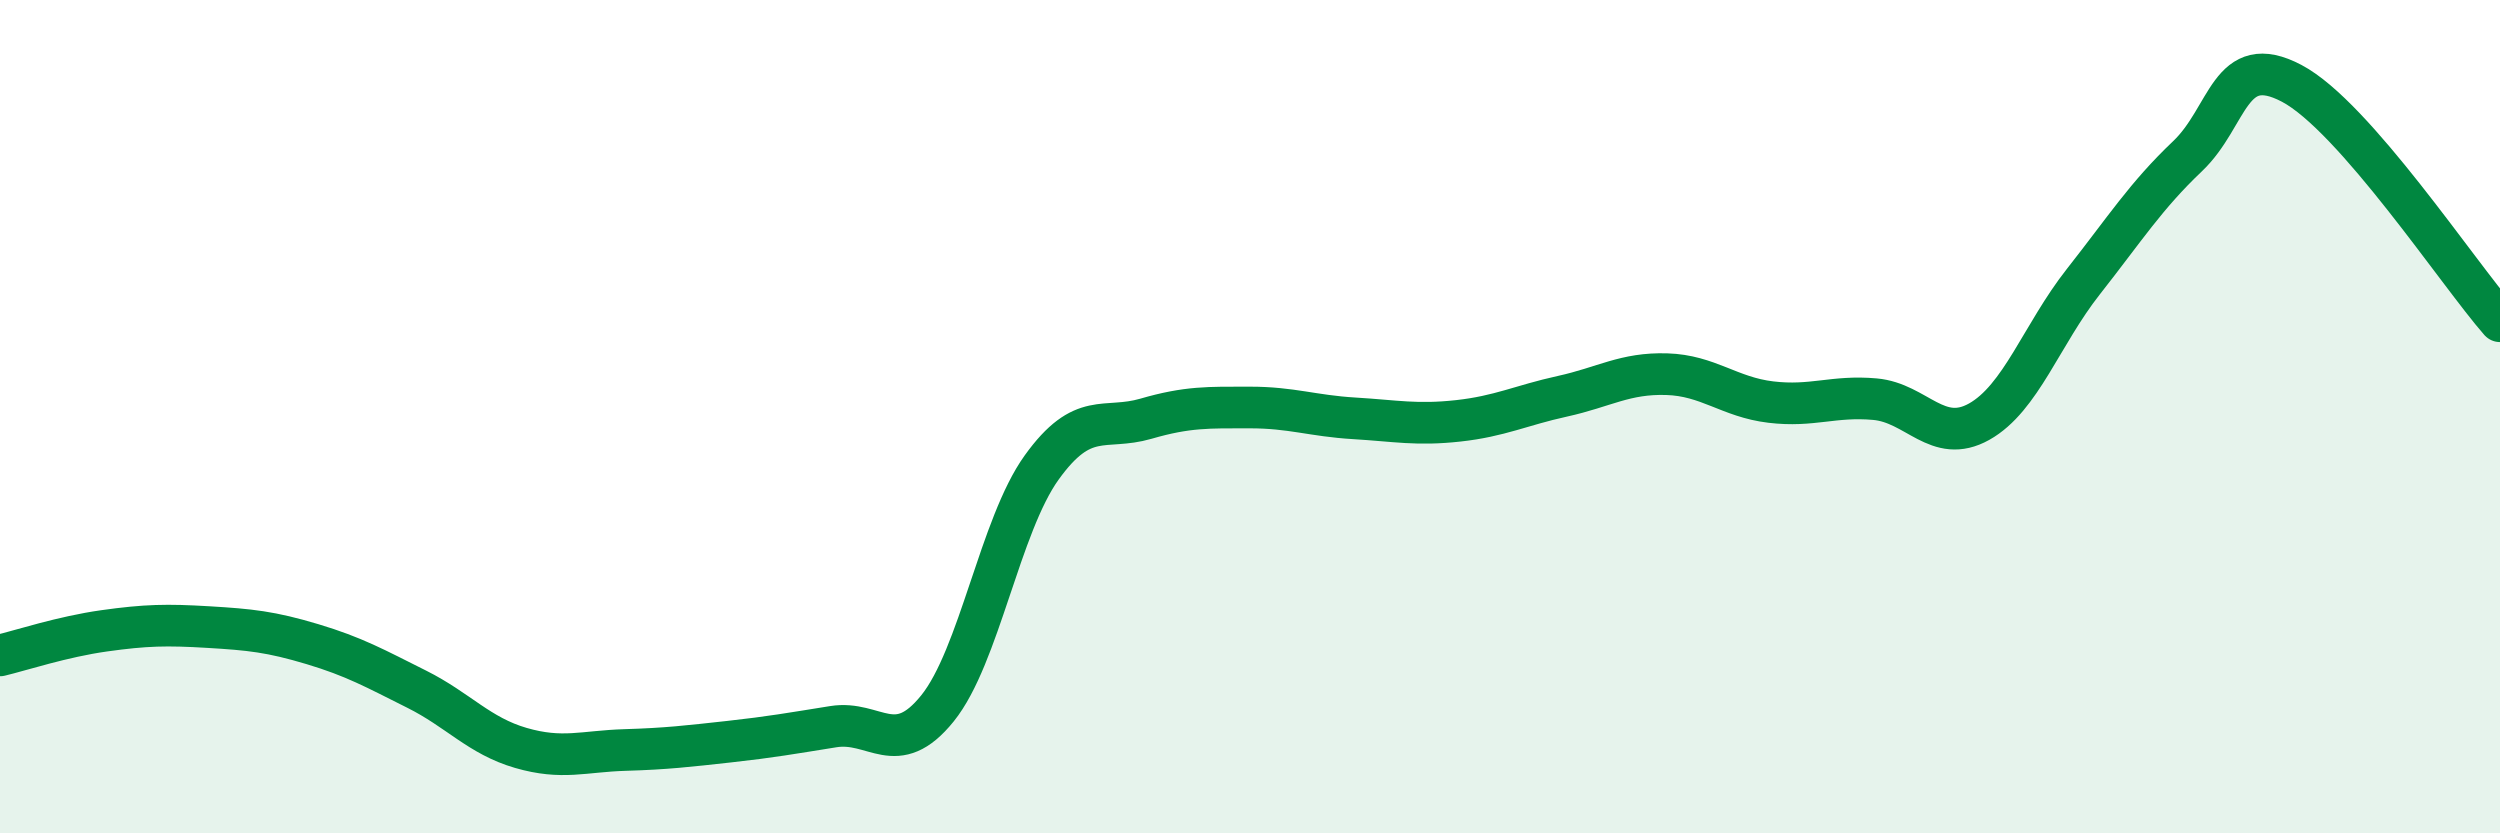 
    <svg width="60" height="20" viewBox="0 0 60 20" xmlns="http://www.w3.org/2000/svg">
      <path
        d="M 0,15.73 C 0.5,15.61 1.5,15.28 2.5,15.14 C 3.5,15 4,14.99 5,15.05 C 6,15.11 6.5,15.16 7.5,15.46 C 8.5,15.76 9,16.04 10,16.54 C 11,17.04 11.5,17.66 12.5,17.95 C 13.5,18.24 14,18.03 15,18 C 16,17.97 16.5,17.91 17.5,17.8 C 18.5,17.69 19,17.6 20,17.44 C 21,17.28 21.5,18.24 22.5,17 C 23.5,15.76 24,12.61 25,11.22 C 26,9.83 26.5,10.34 27.5,10.05 C 28.5,9.76 29,9.78 30,9.78 C 31,9.78 31.5,9.98 32.5,10.04 C 33.5,10.1 34,10.21 35,10.1 C 36,9.99 36.5,9.73 37.5,9.51 C 38.5,9.29 39,8.95 40,8.98 C 41,9.01 41.5,9.53 42.5,9.65 C 43.5,9.77 44,9.49 45,9.58 C 46,9.67 46.5,10.68 47.5,10.12 C 48.5,9.56 49,8.03 50,6.76 C 51,5.49 51.5,4.7 52.5,3.75 C 53.5,2.8 53.5,1.21 55,2 C 56.5,2.79 59,6.57 60,7.71L60 20L0 20Z"
        fill="#008740"
        opacity="0.1"
        stroke-linecap="round"
        stroke-linejoin="round"
      />
      <path
        d="M 0,15.73 C 0.5,15.61 1.5,15.28 2.5,15.14 C 3.5,15 4,14.99 5,15.05 C 6,15.11 6.5,15.16 7.5,15.46 C 8.5,15.76 9,16.04 10,16.54 C 11,17.04 11.5,17.66 12.5,17.95 C 13.5,18.24 14,18.03 15,18 C 16,17.97 16.5,17.91 17.5,17.8 C 18.5,17.69 19,17.6 20,17.44 C 21,17.28 21.5,18.24 22.5,17 C 23.5,15.76 24,12.61 25,11.22 C 26,9.83 26.5,10.34 27.5,10.05 C 28.5,9.76 29,9.78 30,9.78 C 31,9.78 31.5,9.98 32.5,10.04 C 33.5,10.1 34,10.21 35,10.1 C 36,9.99 36.5,9.73 37.5,9.51 C 38.5,9.29 39,8.95 40,8.98 C 41,9.01 41.5,9.53 42.5,9.65 C 43.5,9.77 44,9.49 45,9.58 C 46,9.67 46.5,10.68 47.5,10.12 C 48.5,9.56 49,8.03 50,6.76 C 51,5.49 51.5,4.7 52.5,3.75 C 53.5,2.8 53.5,1.21 55,2 C 56.5,2.79 59,6.57 60,7.71"
        stroke="#008740"
        stroke-width="1"
        fill="none"
        stroke-linecap="round"
        stroke-linejoin="round"
      />
    </svg>
  
